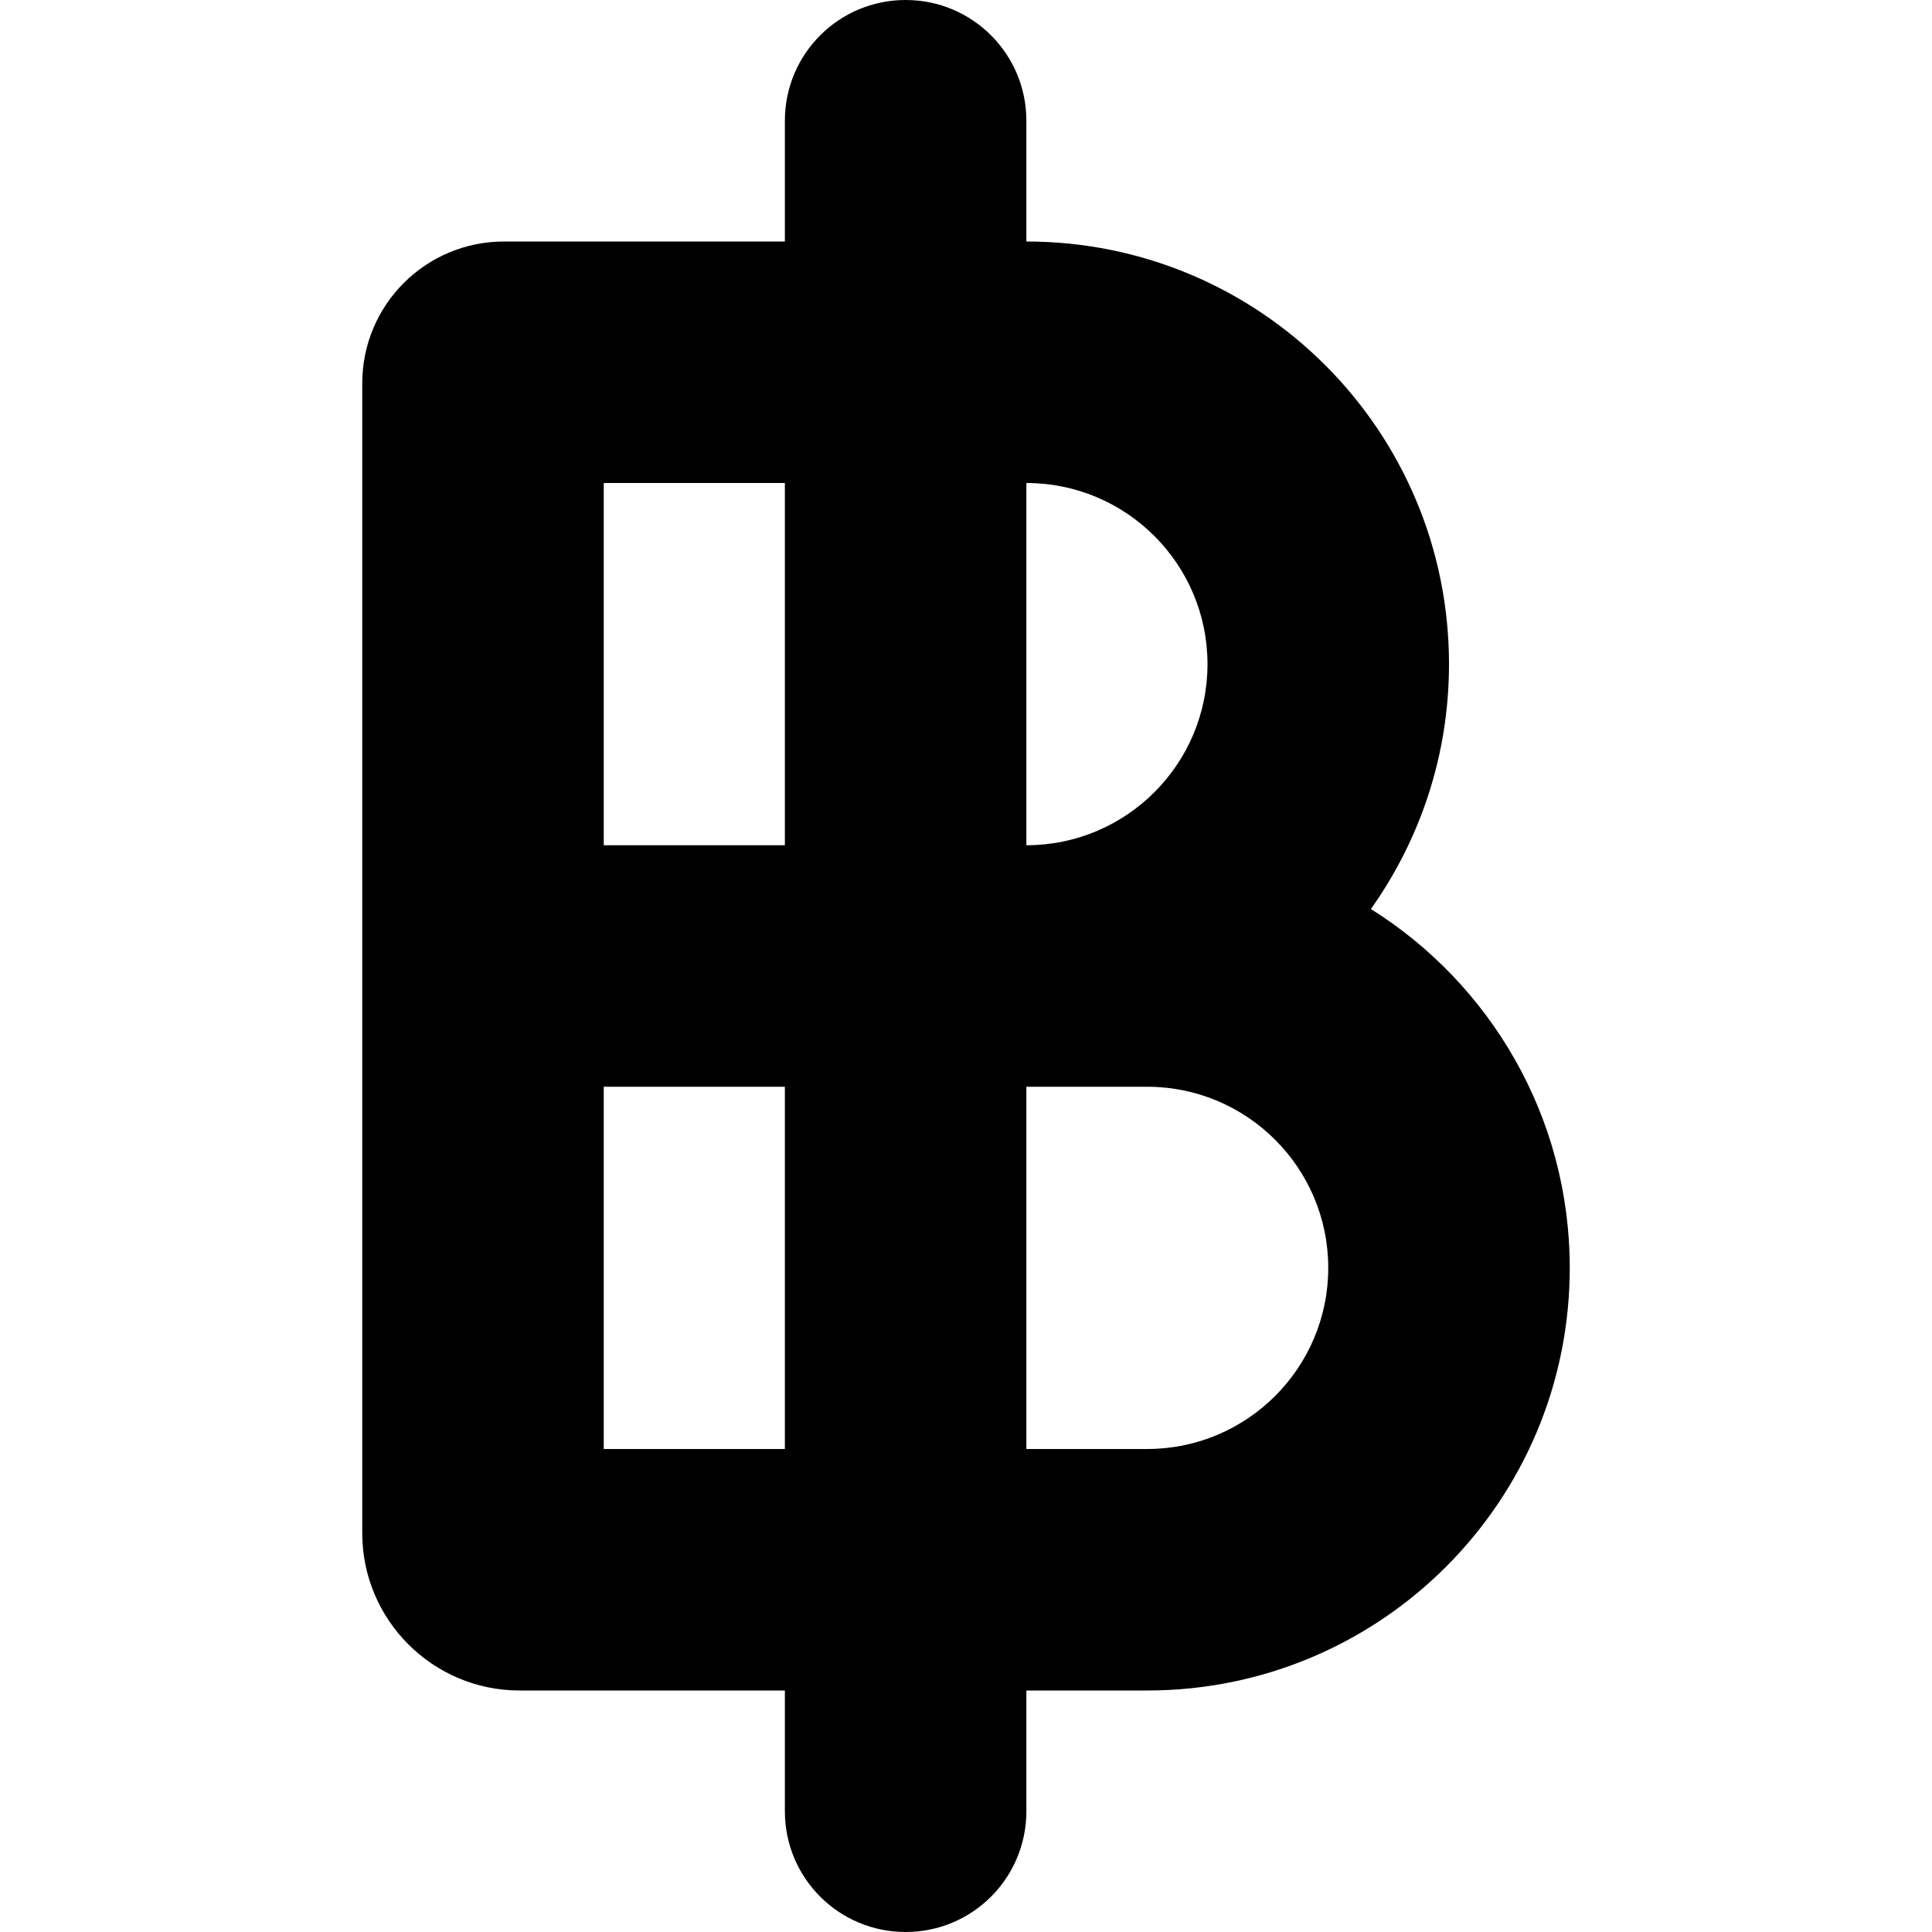 <?xml version="1.0" encoding="utf-8"?>
<!-- Generator: www.svgicons.com -->
<svg xmlns="http://www.w3.org/2000/svg" width="800" height="800" viewBox="0 0 320 512">
<path fill="currentColor" d="M144 0c-17.7 0-32 14.3-32 32v32H37.6C16.8 64 0 80.8 0 101.6v304.7c0 23 18.7 41.7 41.7 41.7H112v32c0 17.7 14.3 32 32 32s32-14.3 32-32v-32h32c61.9 0 112-50.1 112-112c0-40.1-21.1-75.3-52.7-95.1c13-18.3 20.7-40.7 20.7-64.9c0-61.9-50.1-112-112-112V32c0-17.7-14.3-32-32-32m-32 128v96H64v-96zm64 96v-96c26.5 0 48 21.5 48 48s-21.5 48-48 48m-64 64v96H64v-96zm64 96v-96h32c26.5 0 48 21.5 48 48s-21.5 48-48 48z"/>
</svg>